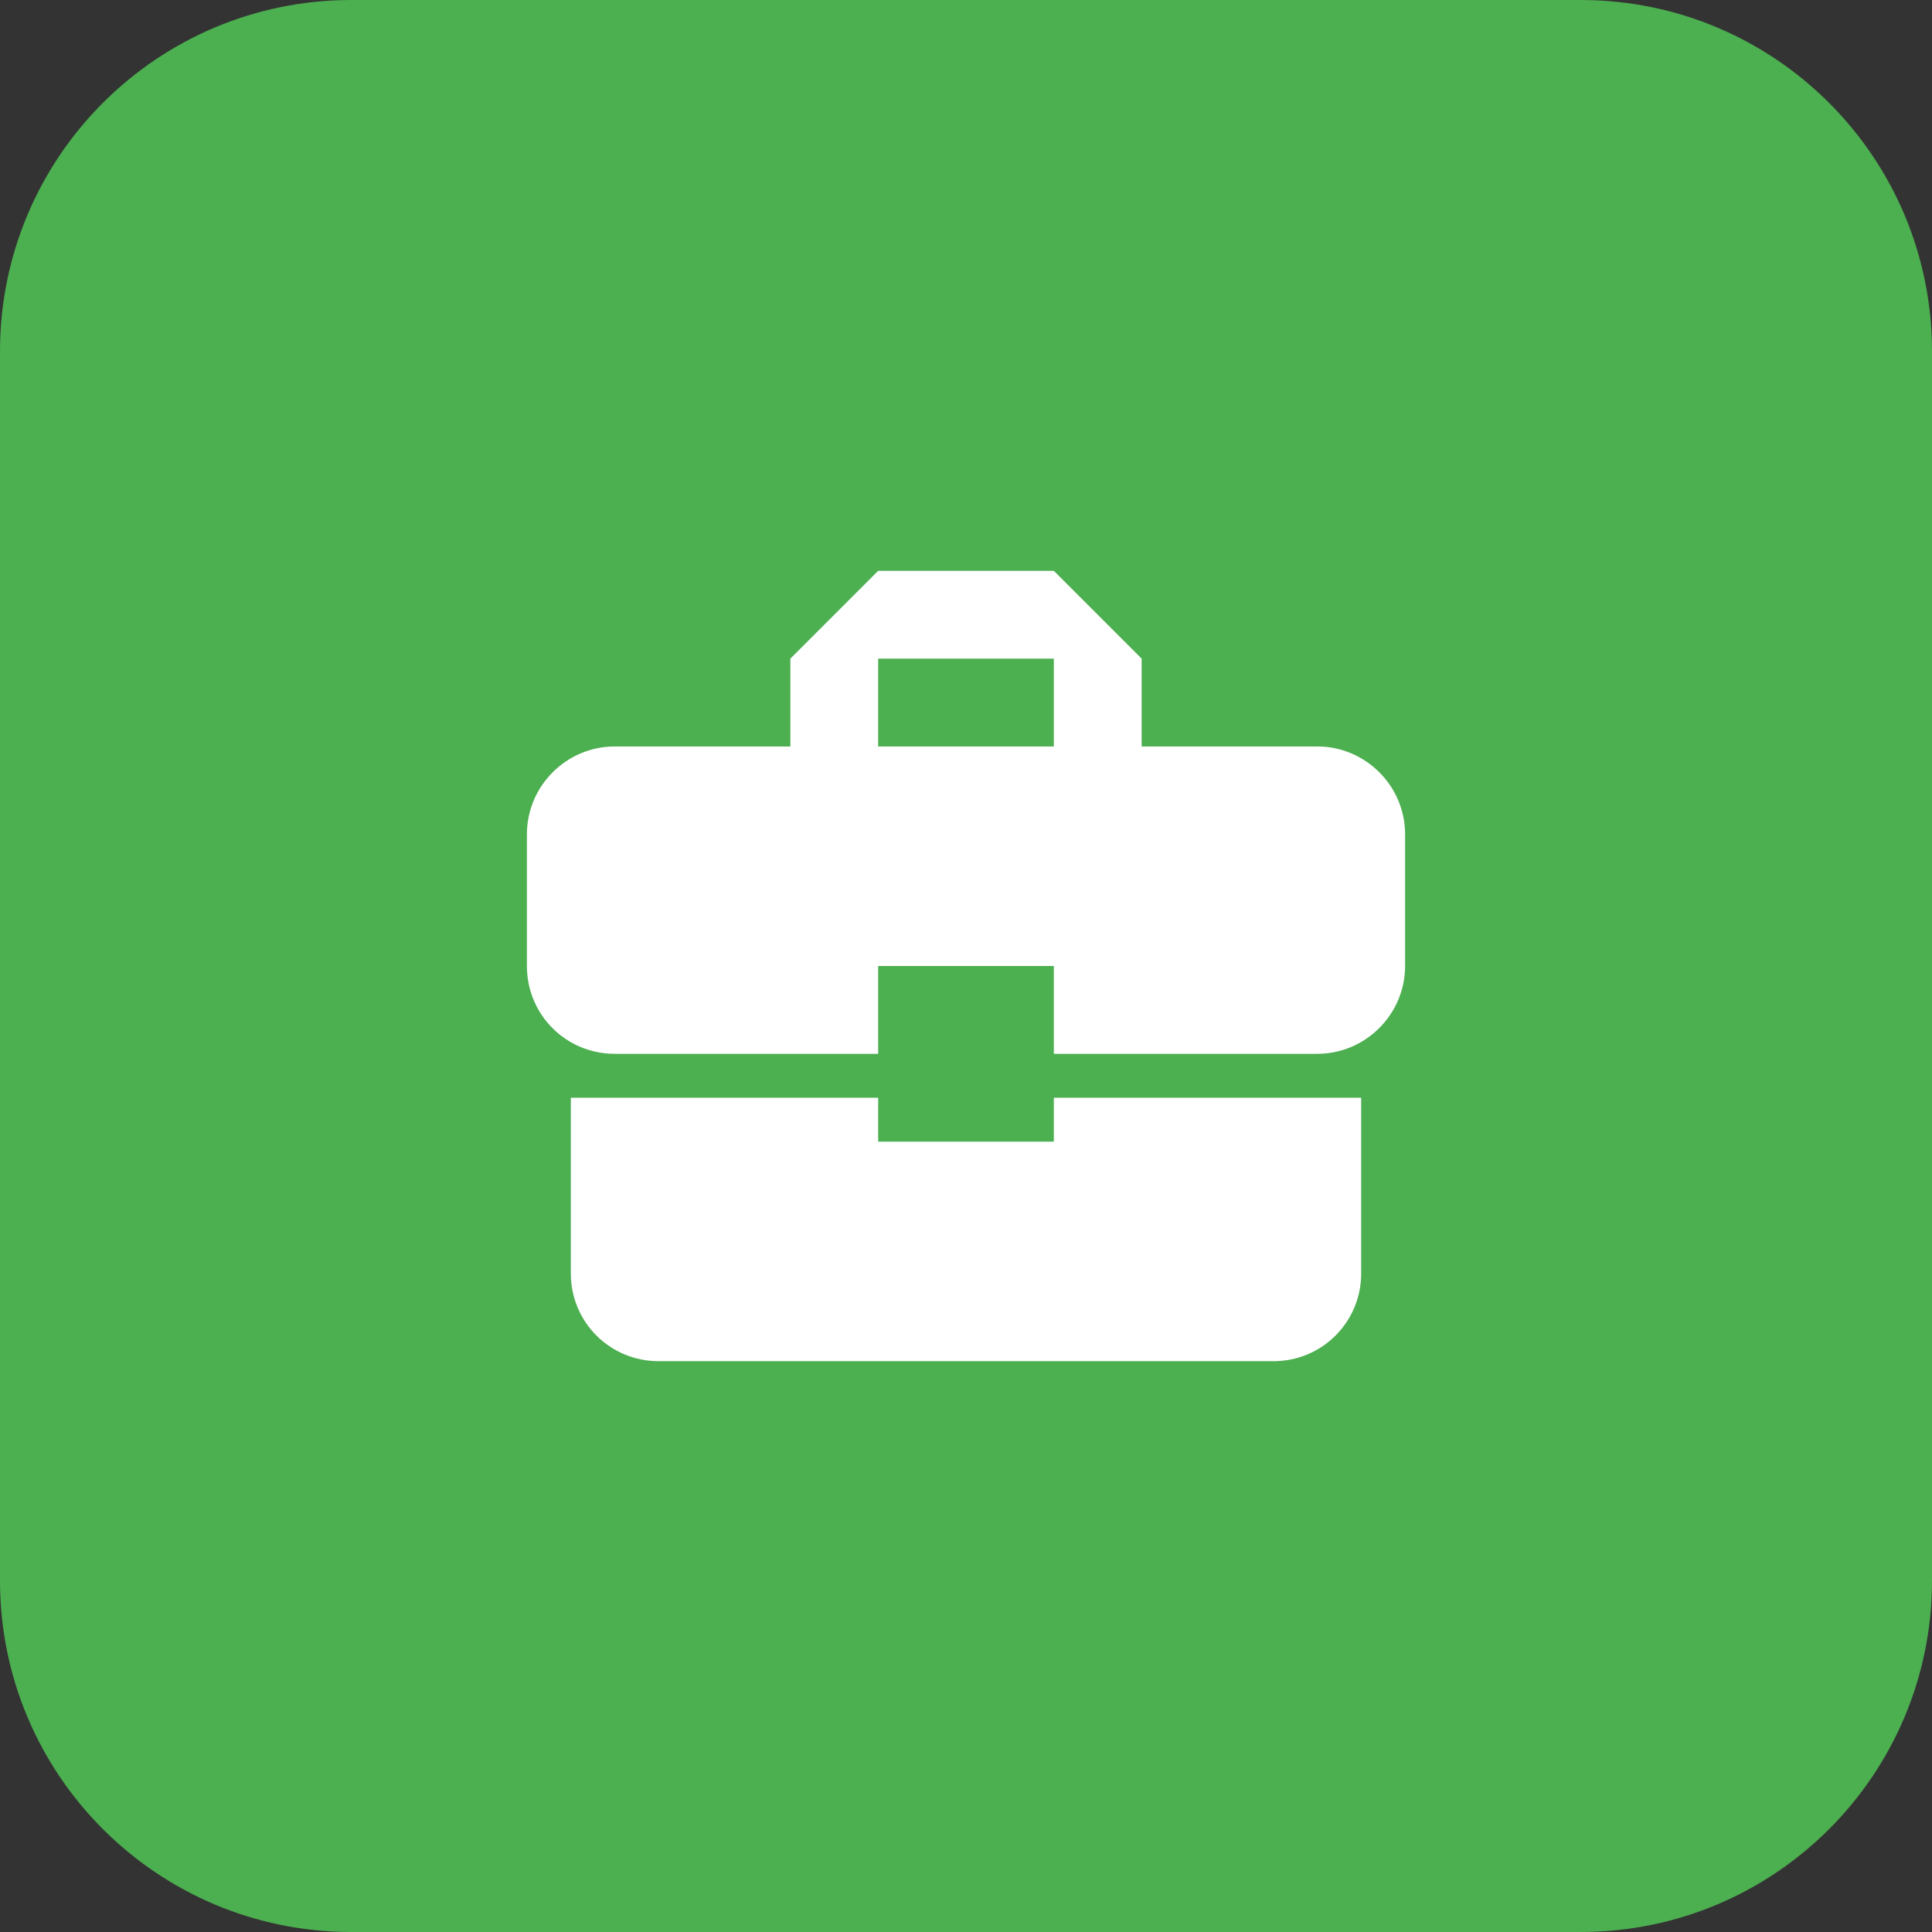 <svg width="44" height="44" viewBox="0 0 44 44" fill="none" xmlns="http://www.w3.org/2000/svg">
<rect x="0" y="0" width="44" height="44" fill="#333333" stroke="none"/>
<path d="M0 8C0 3.582 3.582 0 8 0H36C40.418 0 44 3.582 44 8V36C44 40.418 40.418 44 36 44H8C3.582 44 0 40.418 0 36V8Z" fill="#4CAF50"/>
<path d="M20 26V25H13V29C13 30.11 13.89 31 15 31H29C30.11 31 31 30.11 31 29V25H24V26H20ZM30 17H26V15L24 13H20L18 15V17H14C12.9 17 12 17.9 12 19V22C12 23.11 12.89 24 14 24H20V22H24V24H30C31.1 24 32 23.1 32 22V19C32 17.9 31.1 17 30 17ZM24 17H20V15H24V17Z" fill="white"/>
</svg>
